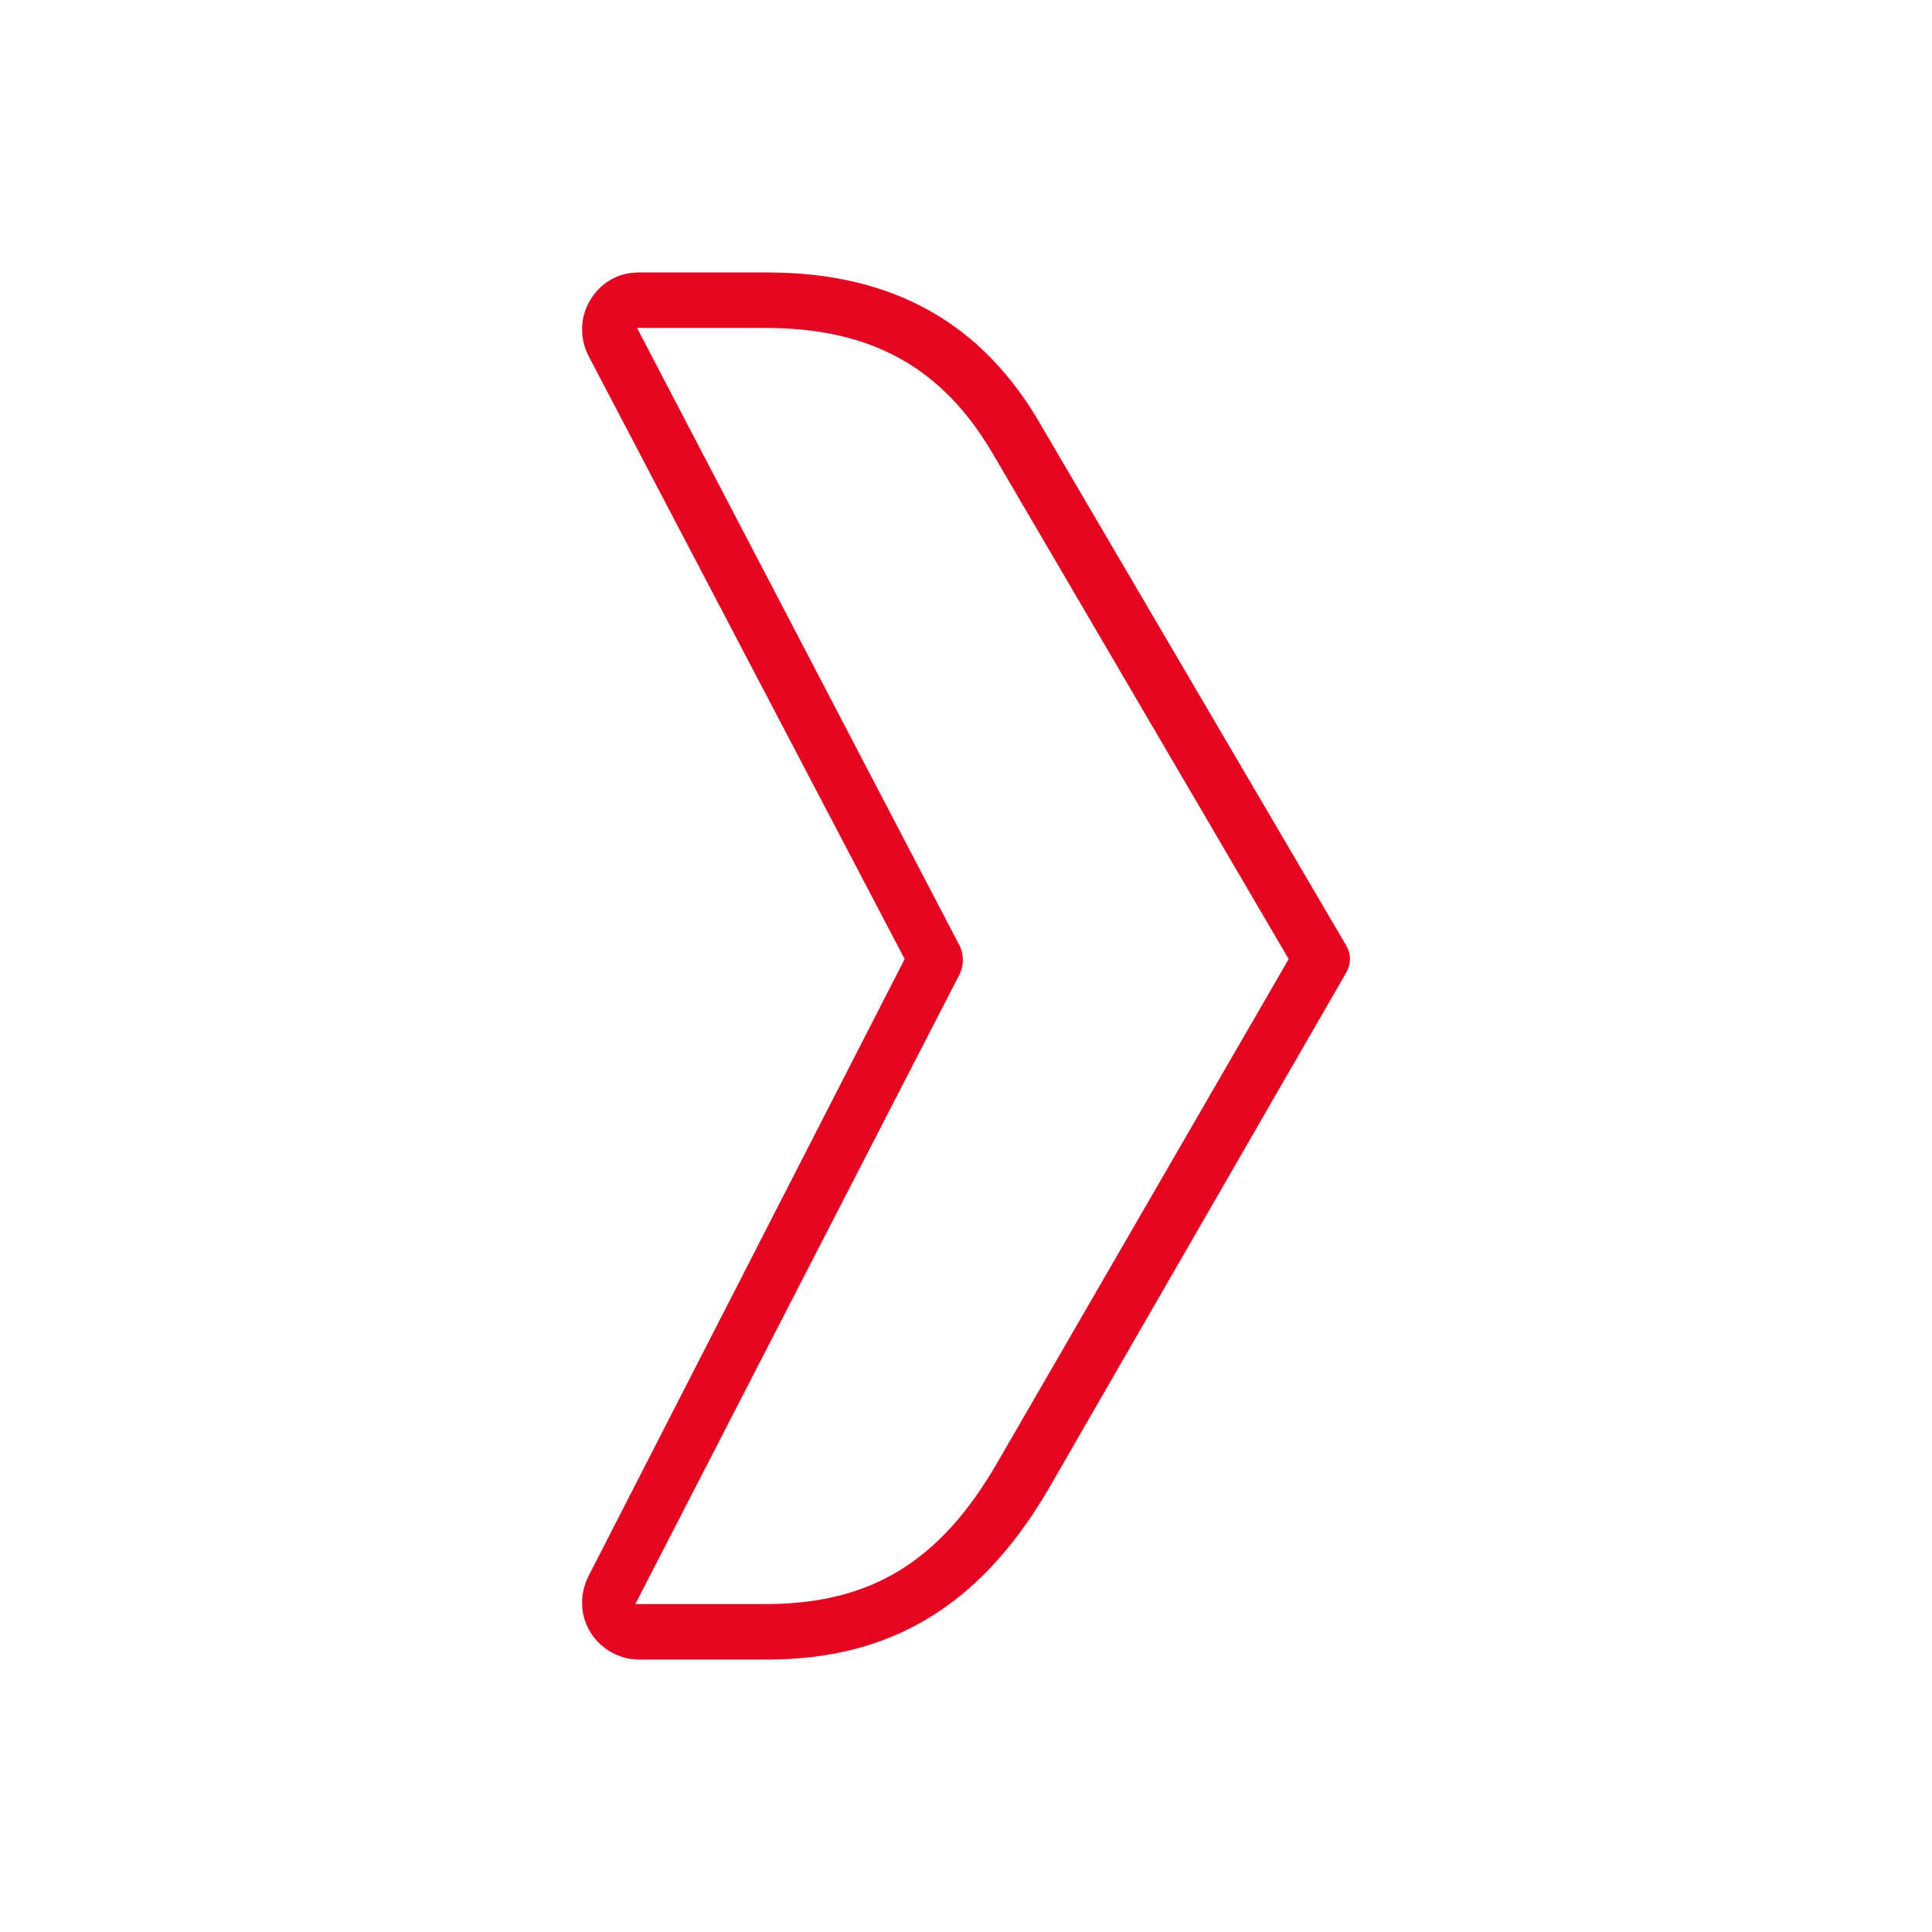 <?xml version="1.0" encoding="UTF-8"?>
<svg width="512" height="512" viewBox="0 0 512 512" fill="none" xmlns="http://www.w3.org/2000/svg">
<path d="M203.362 439.795H169.285C164.219 439.795 159.154 437.038 156.391 432.443C153.628 427.848 153.628 422.334 155.93 417.74L239.741 254.162L155.93 94.26C153.628 89.666 153.628 84.152 156.391 79.557C159.154 74.962 163.759 72.205 169.285 72.205H203.362C236.518 72.205 260.463 85.53 276.12 113.099L356.708 250.486C358.089 252.784 358.089 255.541 356.708 257.838L277.502 395.225C259.542 425.551 236.057 439.795 203.362 439.795ZM168.824 86.909L254.477 250.946C255.398 253.243 255.398 255.541 254.477 257.838L168.364 425.091H202.901C230.531 425.091 248.951 414.064 264.147 387.873L341.511 254.162L263.226 120.451C249.872 97.477 230.992 86.909 202.901 86.909H168.824Z" fill="#E40521"/>
</svg>
